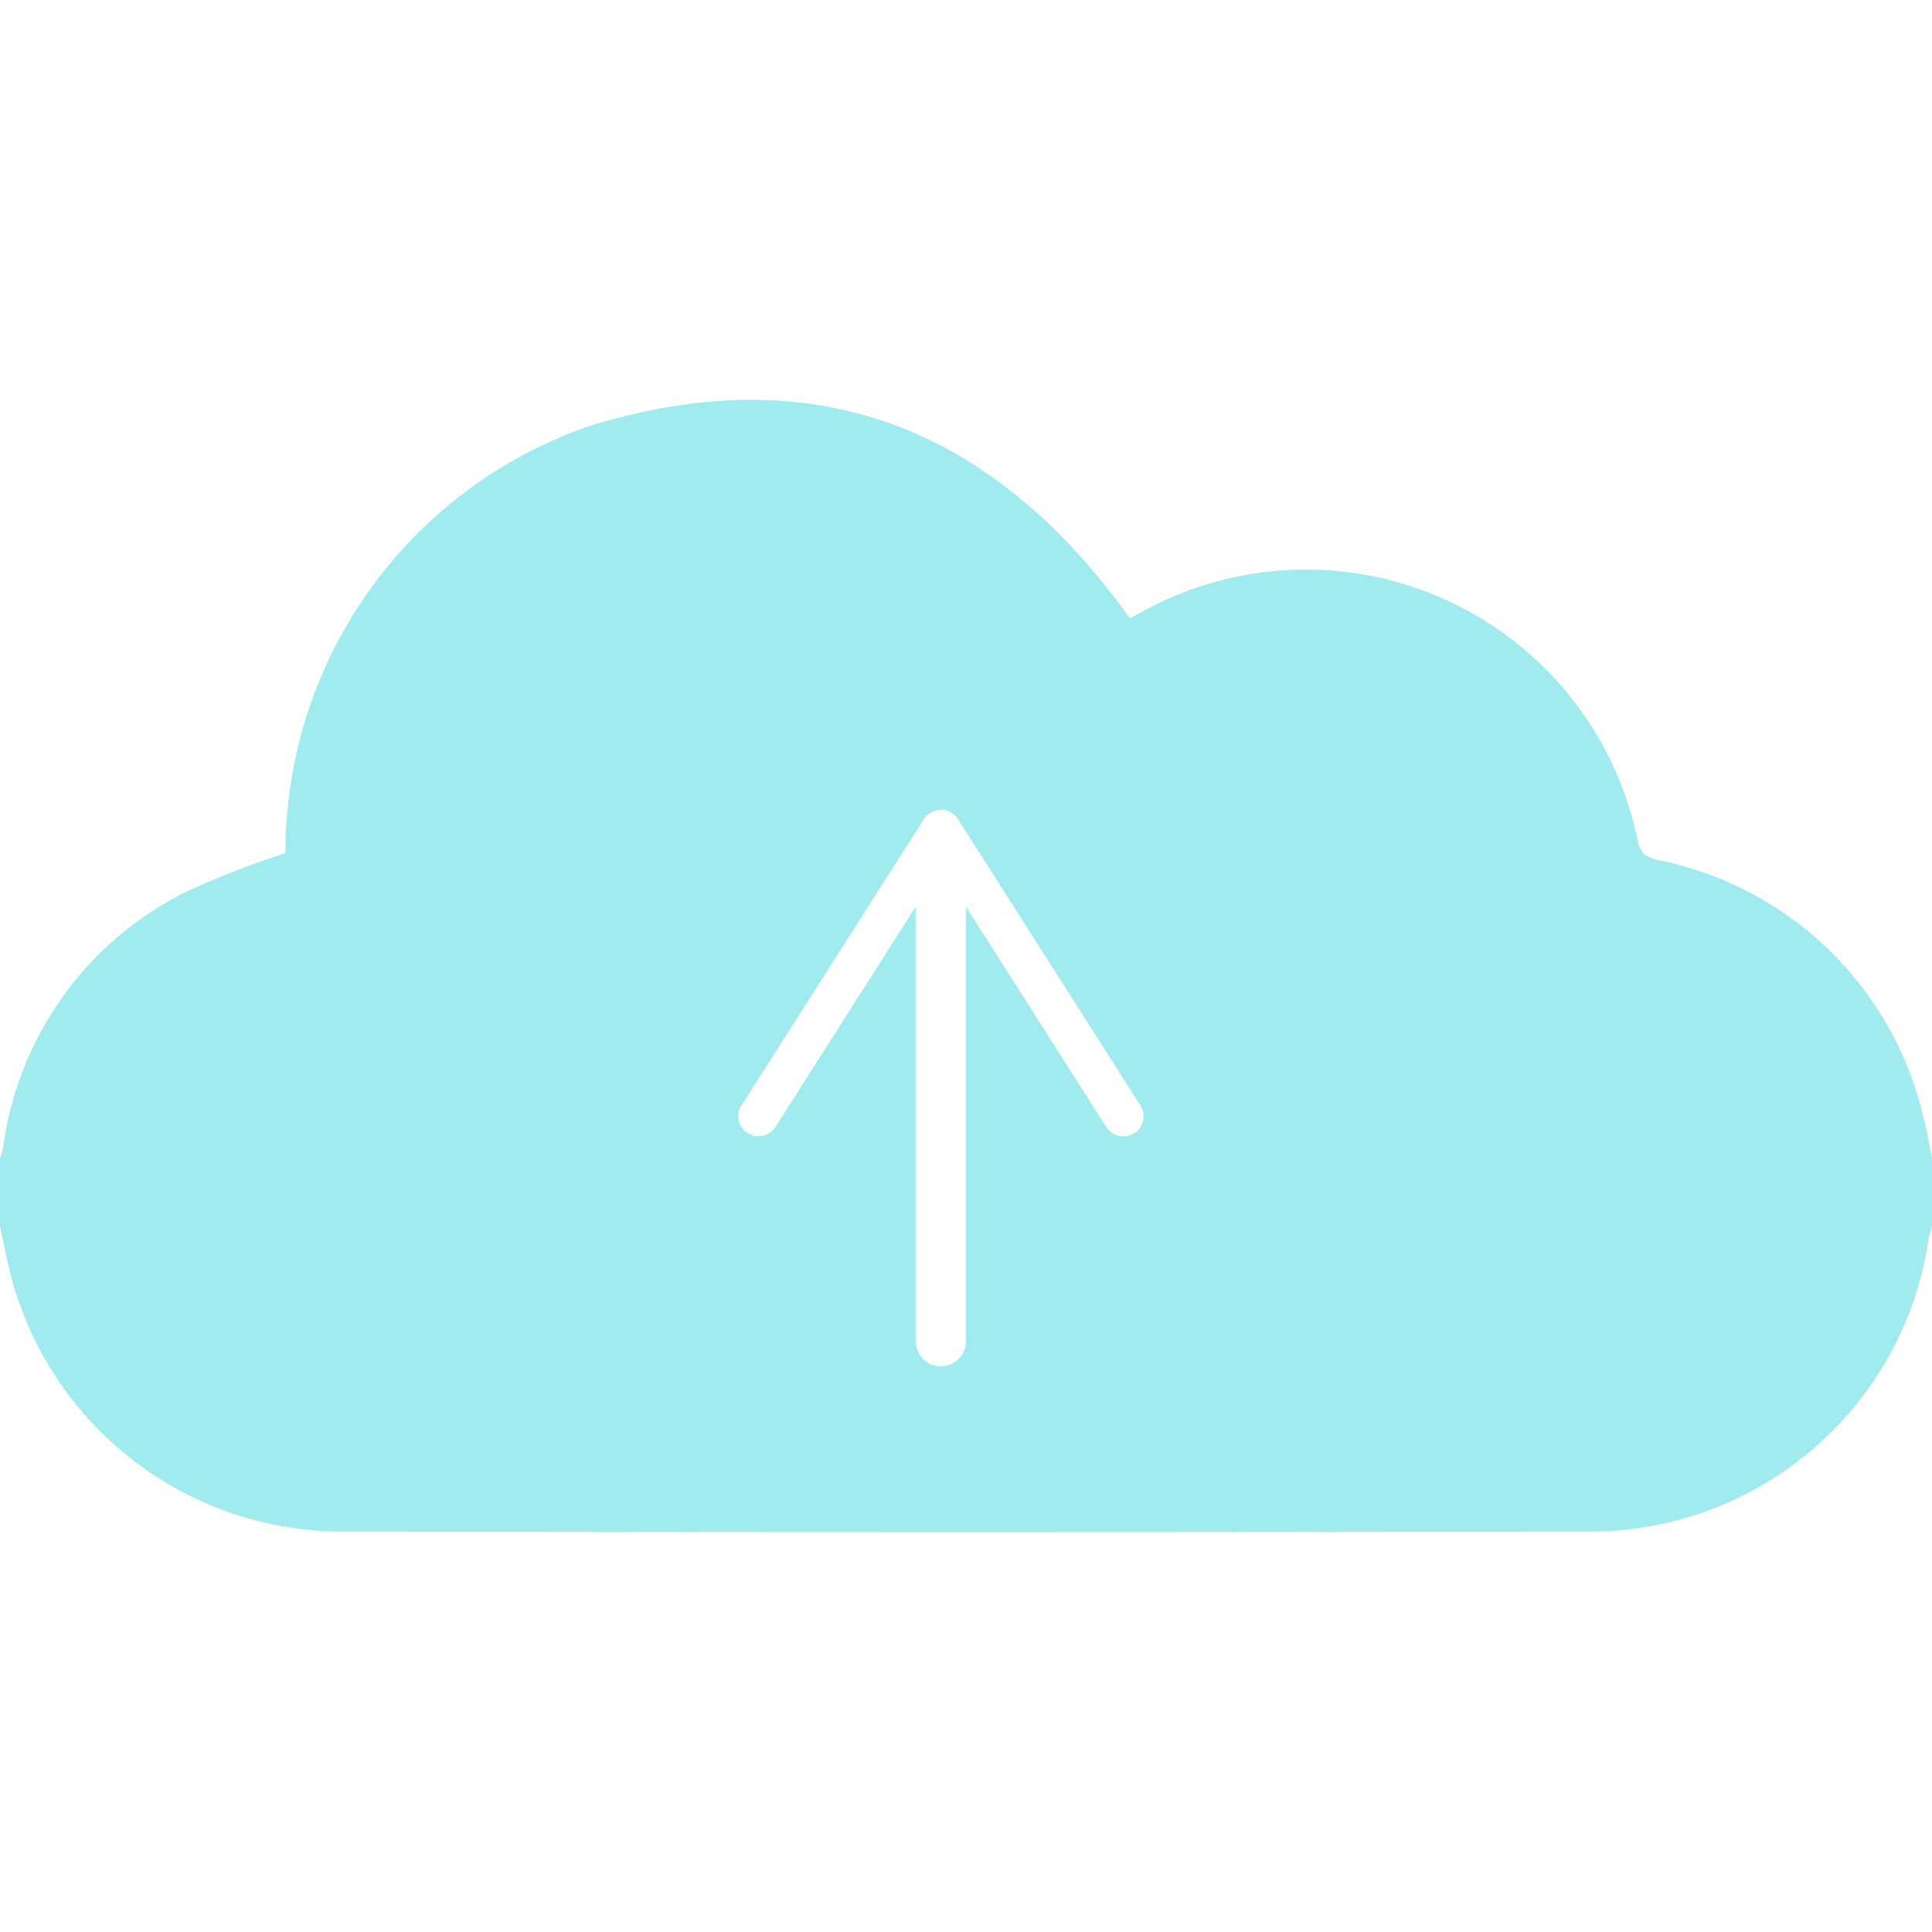 <svg xmlns="http://www.w3.org/2000/svg" xmlns:xlink="http://www.w3.org/1999/xlink" width="90" height="90" viewBox="0 0 90 90">
  <rect x="0" y="0" width="90" height="90" fill="#333333" stroke="none"/>
  <defs>
    <clipPath id="clip-path">
      <rect id="Rectangle_17" data-name="Rectangle 17" width="90" height="52.744" fill="none"/>
    </clipPath>
    <clipPath id="clip-Plan_de_travail_4">
      <rect width="90" height="90"/>
    </clipPath>
  </defs>
  <g id="Plan_de_travail_4" data-name="Plan de travail – 4" clip-path="url(#clip-Plan_de_travail_4)">
    <rect width="90" height="90" fill="#fff"/>
    <g id="Groupe_18" data-name="Groupe 18" transform="translate(0 18.628)" clip-path="url(#clip-path)">
      <path id="Tracé_66471" data-name="Tracé 66471" d="M89.606,33.445a15.881,15.881,0,0,0-12.335-12c-.523-.129-.846-.26-.977-.881A15.773,15.773,0,0,0,53.079,9.942c-.15.084-.307.162-.443.234-6.3-8.805-14.566-12.2-25.085-8.988A20.993,20.993,0,0,0,13.3,21.115a41.381,41.381,0,0,0-4.673,1.823A15.576,15.576,0,0,0,.159,34.744,5.835,5.835,0,0,1,0,35.327v3.164c.162.738.3,1.481.485,2.215A15.953,15.953,0,0,0,15.752,52.715q29.246.056,58.491,0a15.933,15.933,0,0,0,15.6-13.638A5.27,5.27,0,0,1,90,38.491V35.327c-.129-.628-.225-1.263-.394-1.882m-36.778.715a.935.935,0,0,1-1.294-.288L45,23.613V43.847a1.172,1.172,0,0,1-2.344,0V23.613L36.122,33.872a.937.937,0,1,1-1.58-1.008l8.5-13.338a.938.938,0,0,1,1.582,0l8.5,13.338a.944.944,0,0,1-.288,1.3" transform="translate(0 0)" fill="#9febee"/>
    </g>
  </g>
</svg>
